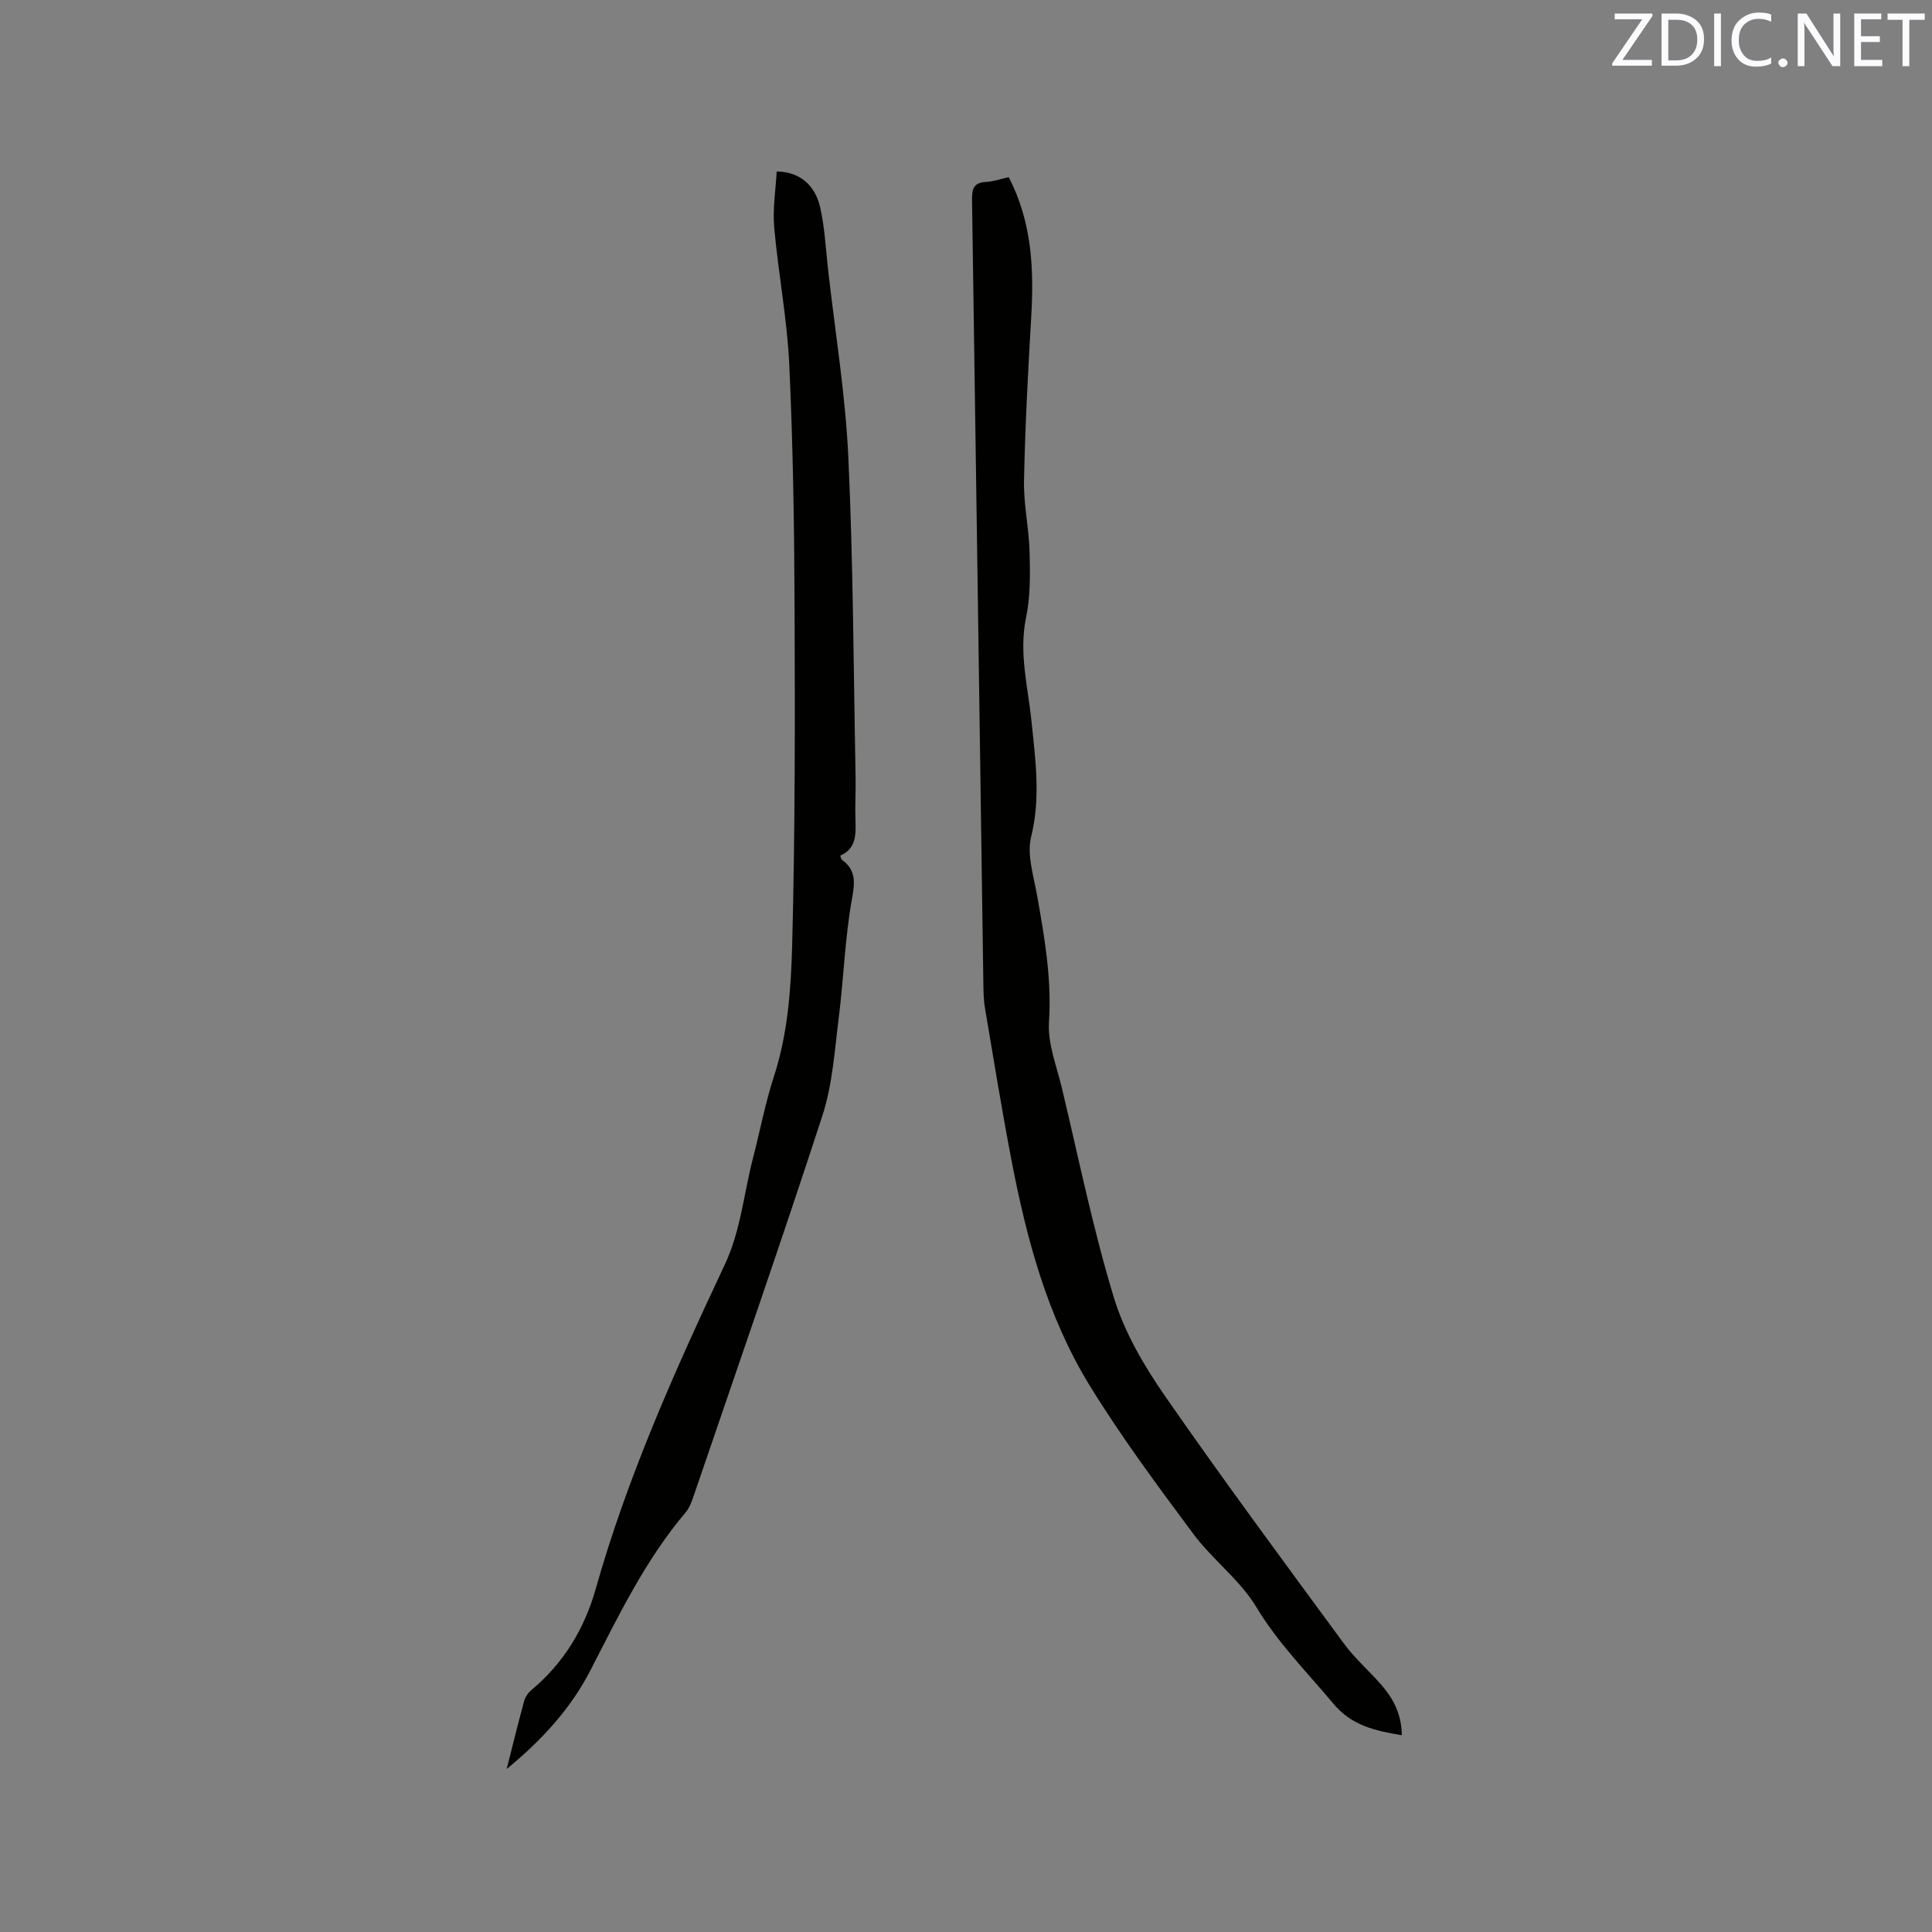 <svg enable-background="new 0 0 400 400" viewBox="0 0 400 400" xmlns="http://www.w3.org/2000/svg"><rect x="0" y="0" width="400" height="400" fill="#808080" stroke="none"/><path d="m208.84 36.68c4.86 9.33 5.25 19.15 4.65 29.2-.66 11.2-1.25 22.42-1.48 33.64-.1 4.95 1.04 9.92 1.16 14.88.11 4.5.17 9.12-.74 13.49-1.52 7.34.41 14.34 1.13 21.45.82 8 1.93 15.82-.08 23.94-.9 3.64.49 7.93 1.19 11.86 1.56 8.75 3.1 17.41 2.51 26.45-.3 4.46 1.58 9.1 2.66 13.62 3.47 14.52 6.44 29.19 10.78 43.45 2.2 7.23 6.27 14.16 10.62 20.43 12.01 17.32 24.57 34.27 37.05 51.26 2.31 3.14 5.35 5.73 7.9 8.71 2.43 2.85 4.02 6.1 4.03 10.2-5.52-.94-10.32-1.95-14.14-6.51-5.49-6.56-11.48-12.56-15.98-20.04-3.38-5.62-9.06-9.79-13.03-15.13-7.45-10.01-14.92-20.08-21.45-30.7-8.81-14.33-13.1-30.46-16.24-46.86-1.99-10.4-3.69-20.85-5.45-31.29-.3-1.76-.31-3.58-.34-5.38-.78-53.95-1.53-107.91-2.34-161.86-.03-2.19.2-3.69 2.86-3.82 1.57-.07 3.09-.63 4.73-.99z" fill="#010100"/><path d="m104.9 366.26c1.33-5.22 2.4-9.63 3.6-14.01.23-.85.81-1.75 1.49-2.32 6.68-5.54 11.02-12.73 13.32-20.88 6.59-23.34 16.45-45.34 26.73-67.18 3.32-7.05 3.94-14.67 5.84-22.02 1.46-5.63 2.54-11.39 4.33-16.91 2.9-8.9 3.56-18.16 3.8-27.29.61-23.19.59-46.4.5-69.6-.06-16.85-.32-33.72-1.1-50.55-.44-9.5-2.28-18.92-3.12-28.41-.34-3.83.31-7.74.51-11.58 4.54.02 7.92 2.61 9.01 7.43.95 4.21 1.15 8.59 1.64 12.9 1.46 12.94 3.59 25.86 4.19 38.84 1.02 22.01 1.07 44.07 1.5 66.11.06 2.97-.13 5.94-.03 8.9.11 3.06.18 6.01-3.13 7.45.15.47.15.73.27.82 2.97 2.13 2.78 4.59 2.15 8.1-1.47 8.11-1.71 16.43-2.74 24.62-.86 6.8-1.29 13.82-3.38 20.27-8.58 26.36-17.72 52.54-26.67 78.78-.41 1.19-.86 2.46-1.65 3.39-8.31 9.8-13.82 21.26-19.65 32.56-4.05 7.92-9.93 14.43-17.41 20.58z" fill="#010100"/><g fill="#fbfafc"><path d="m342.2 3.2-6.3 9.2h6.1v1.2h-8.2v-.5l6.2-9.1h-5.7v-1.2h7.8v.4z"/><path d="m344 13.7v-10.9h3.1c1.6 0 3 .5 4.1 1.4 1.1 1 1.6 2.2 1.6 3.9s-.5 3-1.6 4-2.5 1.5-4.2 1.5h-3zm1.4-9.6v8.4h1.6c1.4 0 2.5-.4 3.2-1.1.8-.8 1.2-1.8 1.2-3.2s-.4-2.4-1.2-3.1-1.8-1-3.1-1z"/><path d="m356.3 2.8v10.9h-1.4v-10.9z"/><path d="m366.6 13.2c-.8.4-1.8.6-3 .6-1.6 0-2.8-.5-3.7-1.5s-1.4-2.3-1.4-3.9c0-1.7.5-3.2 1.6-4.2s2.4-1.6 4-1.6c1 0 1.9.1 2.6.4v1.5c-.8-.4-1.6-.6-2.6-.6-1.2 0-2.2.4-3 1.2s-1.1 1.9-1.1 3.3c0 1.3.4 2.3 1.1 3.1s1.6 1.1 2.8 1.1c1.1 0 2-.2 2.8-.7v1.3z"/><path d="m368.2 13c0-.3.1-.5.3-.6.2-.2.4-.3.6-.3.3 0 .5.1.7.3s.3.4.3.6-.1.5-.3.6c-.2.2-.4.3-.7.3s-.5-.1-.6-.3c-.2-.2-.3-.4-.3-.6z"/><path d="m381.1 13.7h-1.7l-5.5-8.4c-.2-.2-.3-.5-.4-.7 0 .2.1.8.1 1.5v7.6h-1.4v-10.9h1.8l5.3 8.3c.3.4.4.6.4.8 0-.3-.1-.8-.1-1.6v-7.5h1.4v10.9z"/><path d="m389.7 13.7h-5.8v-10.9h5.6v1.2h-4.2v3.5h3.9v1.2h-3.9v3.7h4.4z"/><path d="m398.4 4.1h-3.1v9.6h-1.4v-9.6h-3.1v-1.3h7.7v1.3z"/></g></svg>